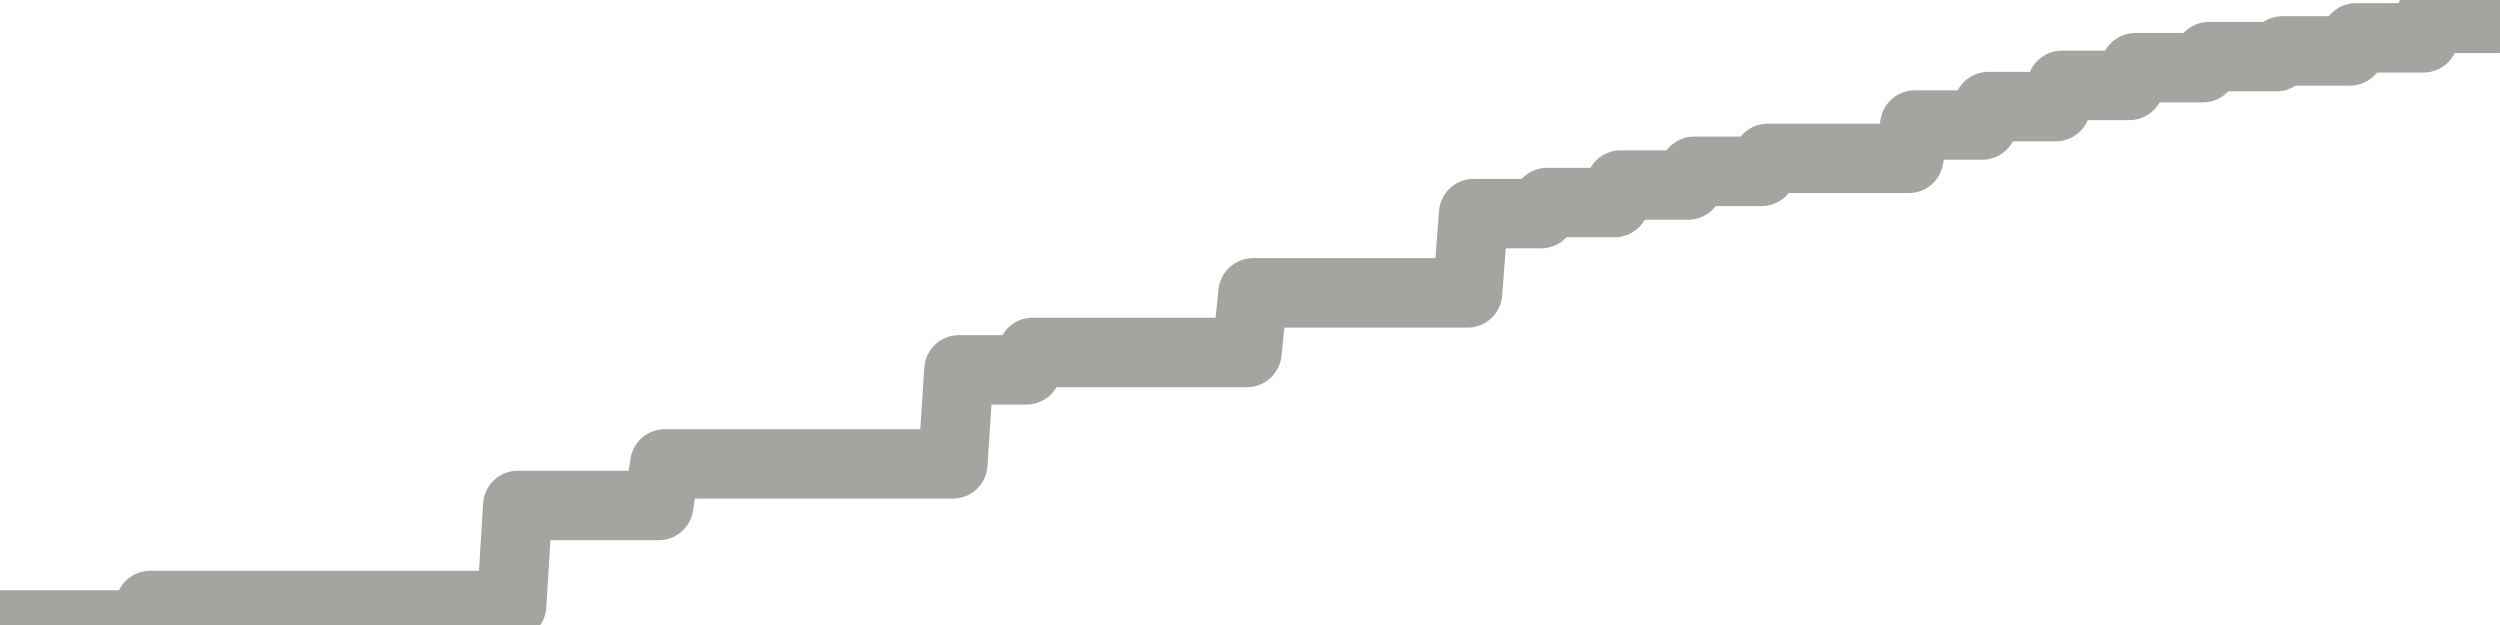 <?xml version="1.0" encoding="utf-8" standalone="no"?>
<!DOCTYPE svg PUBLIC "-//W3C//DTD SVG 1.1//EN"
  "http://www.w3.org/Graphics/SVG/1.1/DTD/svg11.dtd">
<svg xmlns:xlink="http://www.w3.org/1999/xlink" width="72pt" height="18pt" viewBox="0 0 72 18" xmlns="http://www.w3.org/2000/svg" version="1.1">
 <defs>
  <style type="text/css">*{stroke-linejoin: round; stroke-linecap: butt}</style>
 </defs>
 <g id="figure_1">
  <g id="patch_1">
   <path d="M 0 18 
L 72 18 
L 72 0 
L 0 0 
L 0 18 
z
" style="fill: none"/>
  </g>
  <g id="axes_1">
   <g id="patch_2">
    <path d="M 0 18 
L 72 18 
L 72 0 
L 0 0 
L 0 18 
z
" style="fill: none; opacity: 0"/>
   </g>
   <g id="line2d_1">
    <path d="M 0 18 
L 4.147 18 
L 4.324 17.438 
L 14.735 17.438 
L 14.912 14.557 
L 18.971 14.557 
L 19.147 13.36 
L 27.441 13.36 
L 27.618 10.652 
L 29.559 10.652 
L 29.735 10.151 
L 35.912 10.151 
L 36.088 8.435 
L 42.265 8.435 
L 42.441 6.152 
L 44.382 6.152 
L 44.559 5.833 
L 46.5 5.833 
L 46.676 5.329 
L 48.618 5.329 
L 48.794 4.934 
L 50.735 4.934 
L 50.912 4.561 
L 54.971 4.561 
L 55.147 3.601 
L 57.088 3.601 
L 57.265 3.07 
L 59.206 3.07 
L 59.382 2.46 
L 61.324 2.46 
L 61.5 1.949 
L 63.441 1.949 
L 63.618 1.631 
L 65.559 1.631 
L 65.735 1.467 
L 67.676 1.467 
L 67.853 1.09 
L 69.794 1.09 
L 69.971 0.531 
L 71.912 0.531 
L 72 0 
L 72 0 
" clip-path="url(#padb789db9c)" style="fill: none; stroke: #a6a4a0; stroke-width: 2; stroke-linecap: square"/>
   </g>
  </g>
  <g id="axes_2"/>
 </g>
 <defs>
  <clipPath id="padb789db9c">
   <rect x="0" y="0" width="72" height="18"/>
  </clipPath>
 </defs>
</svg>
